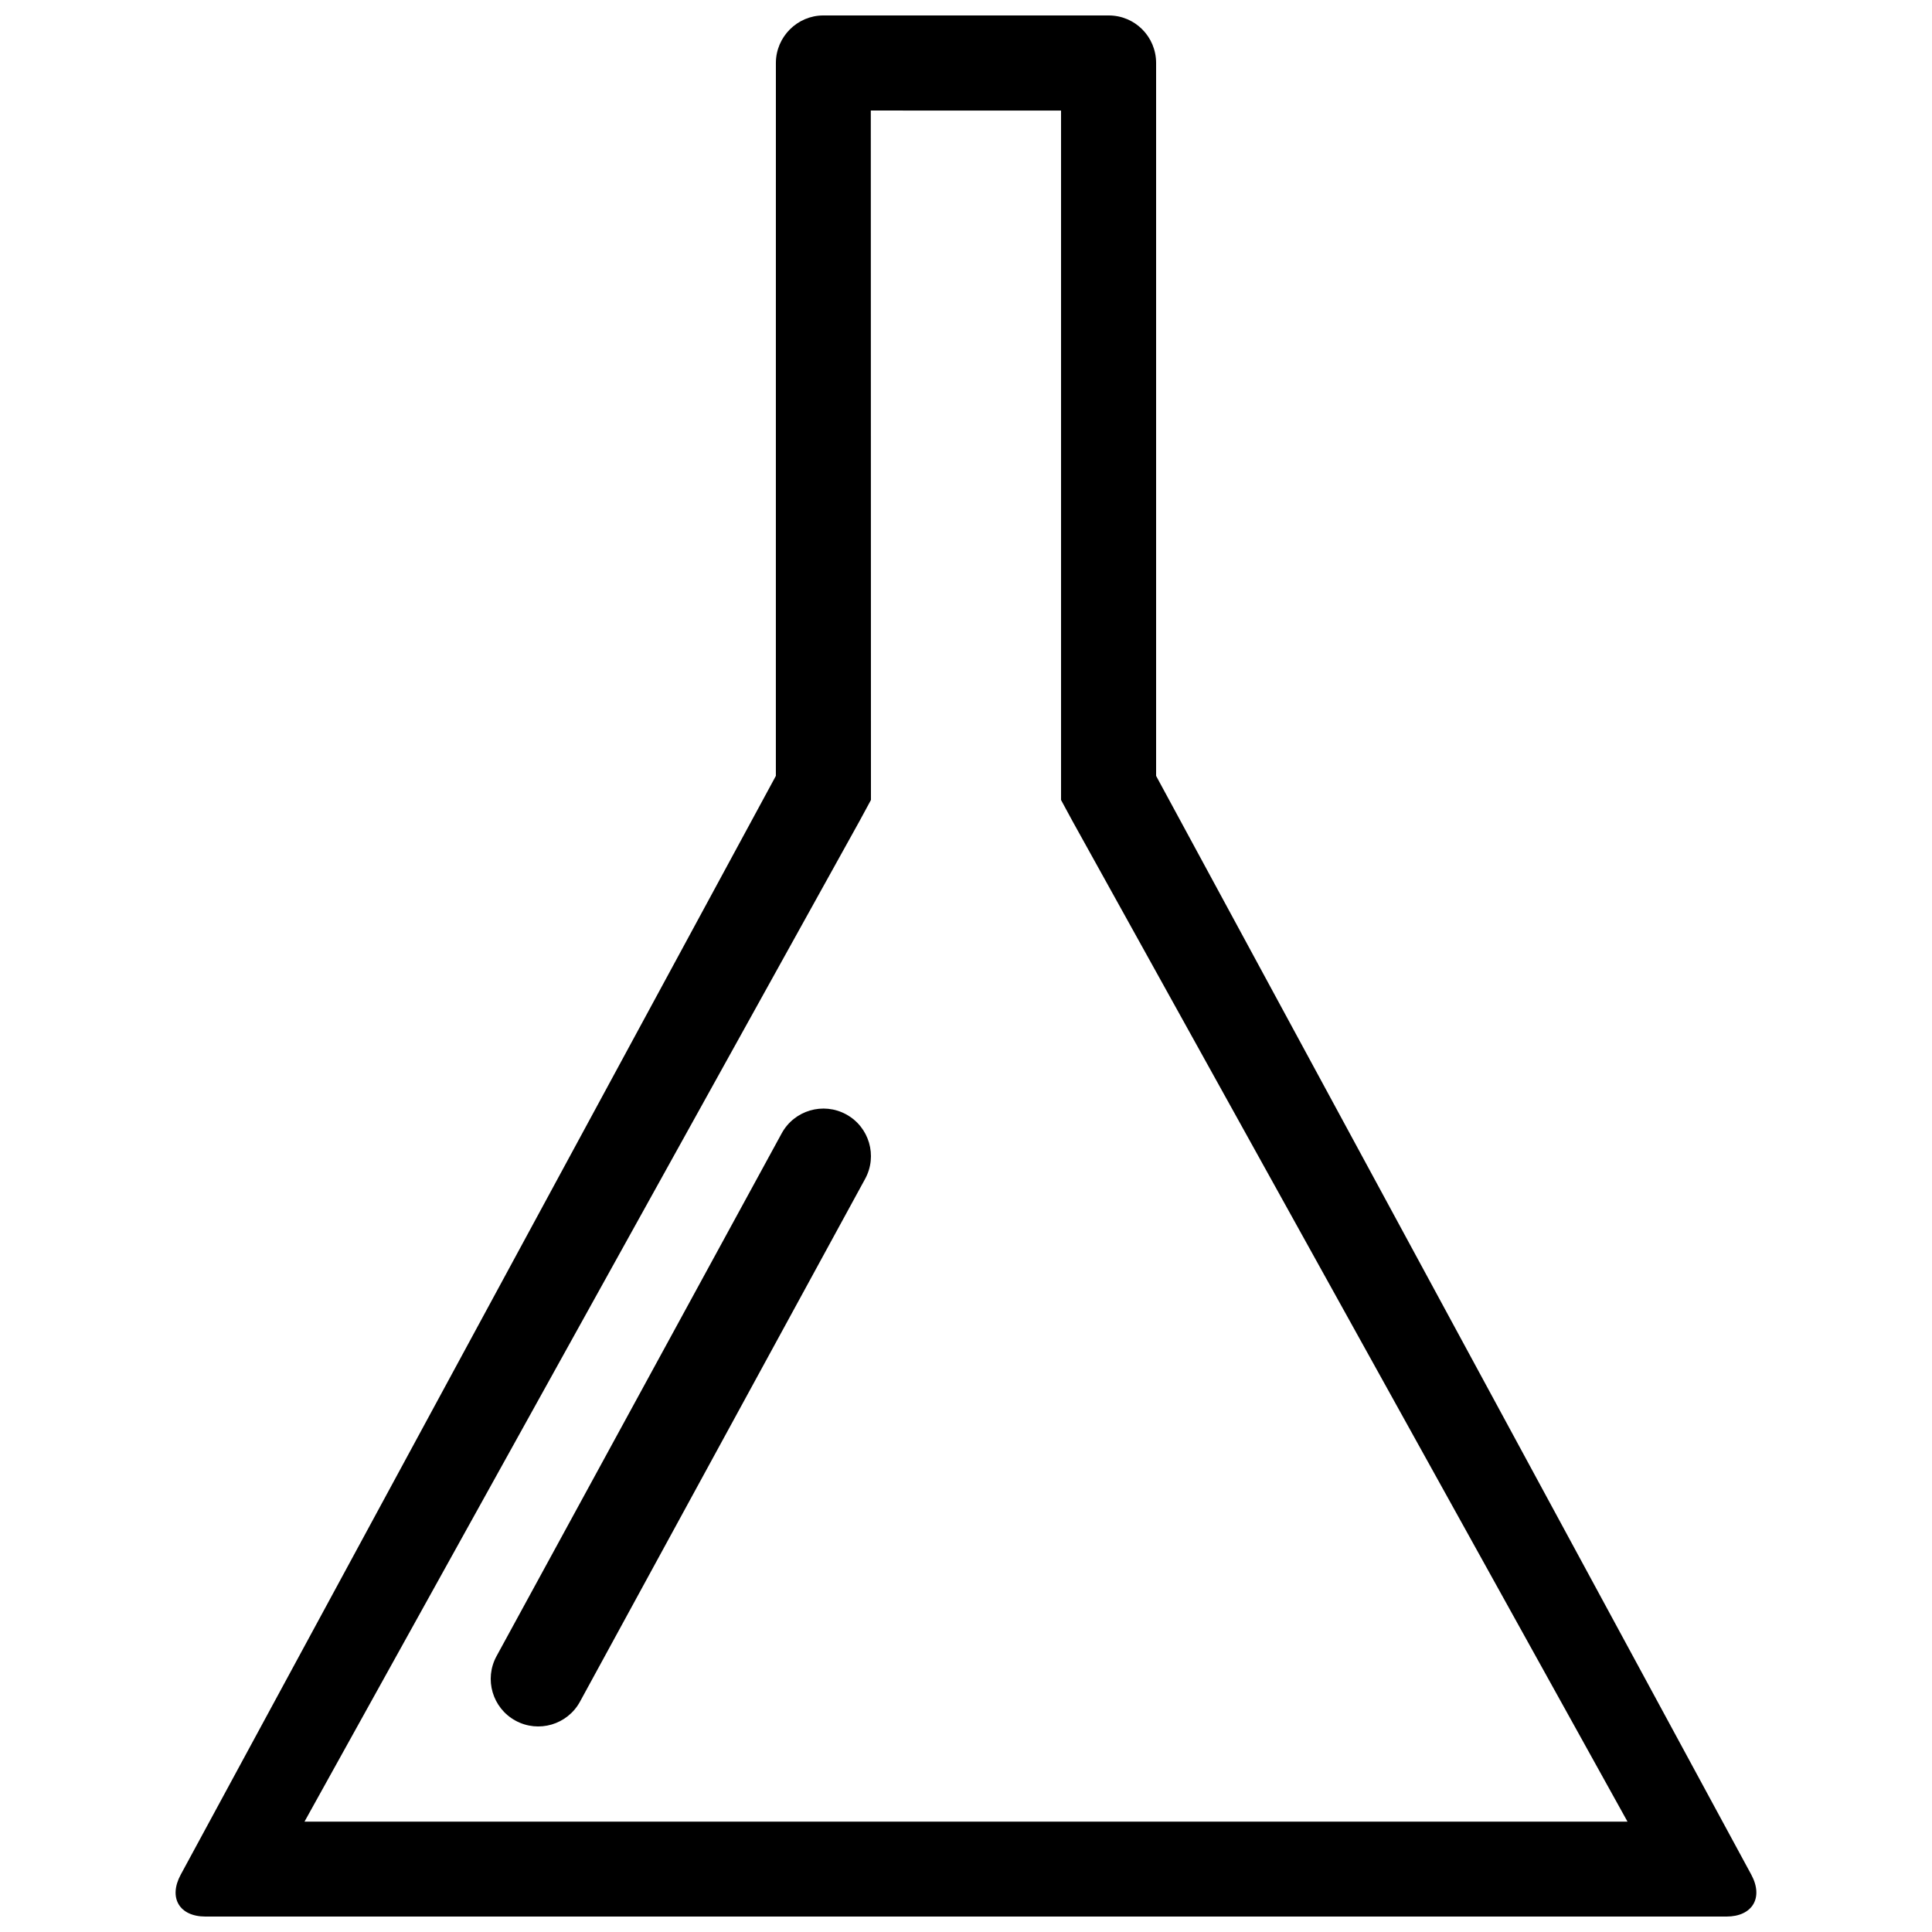 <?xml version="1.0" encoding="UTF-8"?>
<!-- Uploaded to: SVG Repo, www.svgrepo.com, Generator: SVG Repo Mixer Tools -->
<svg width="800px" height="800px" version="1.1" viewBox="144 144 512 512" xmlns="http://www.w3.org/2000/svg">
 <defs>
  <clipPath id="a">
   <path d="m190 148.09h420v503.81h-420z"/>
  </clipPath>
 </defs>
 <path d="m297.7 594.96 75.57-138.55c3.332-6.106 1.082-13.758-5.027-17.09-6.106-3.328-13.754-1.078-17.086 5.027l-75.57 138.55c-3.332 6.109-1.082 13.758 5.023 17.09 6.109 3.332 13.758 1.082 17.09-5.027z" fill-rule="evenodd"/>
 <g clip-path="url(#a)">
  <path d="m428.23 361.62-3.043-5.617v-182.7l-50.418-0.012 0.039 176.33v6.383l-3.043 5.617-147.07 265.13h350.61zm-78.613-200.92c0-6.961 5.707-12.605 12.559-12.605h75.645c6.938 0 12.559 5.602 12.559 12.605v188.92l157.72 291.17c3.324 6.141 0.289 11.117-6.566 11.117h-403.07c-6.949 0-9.879-4.992-6.562-11.117l157.71-291.17z" fill-rule="evenodd"/>
 </g>
</svg>